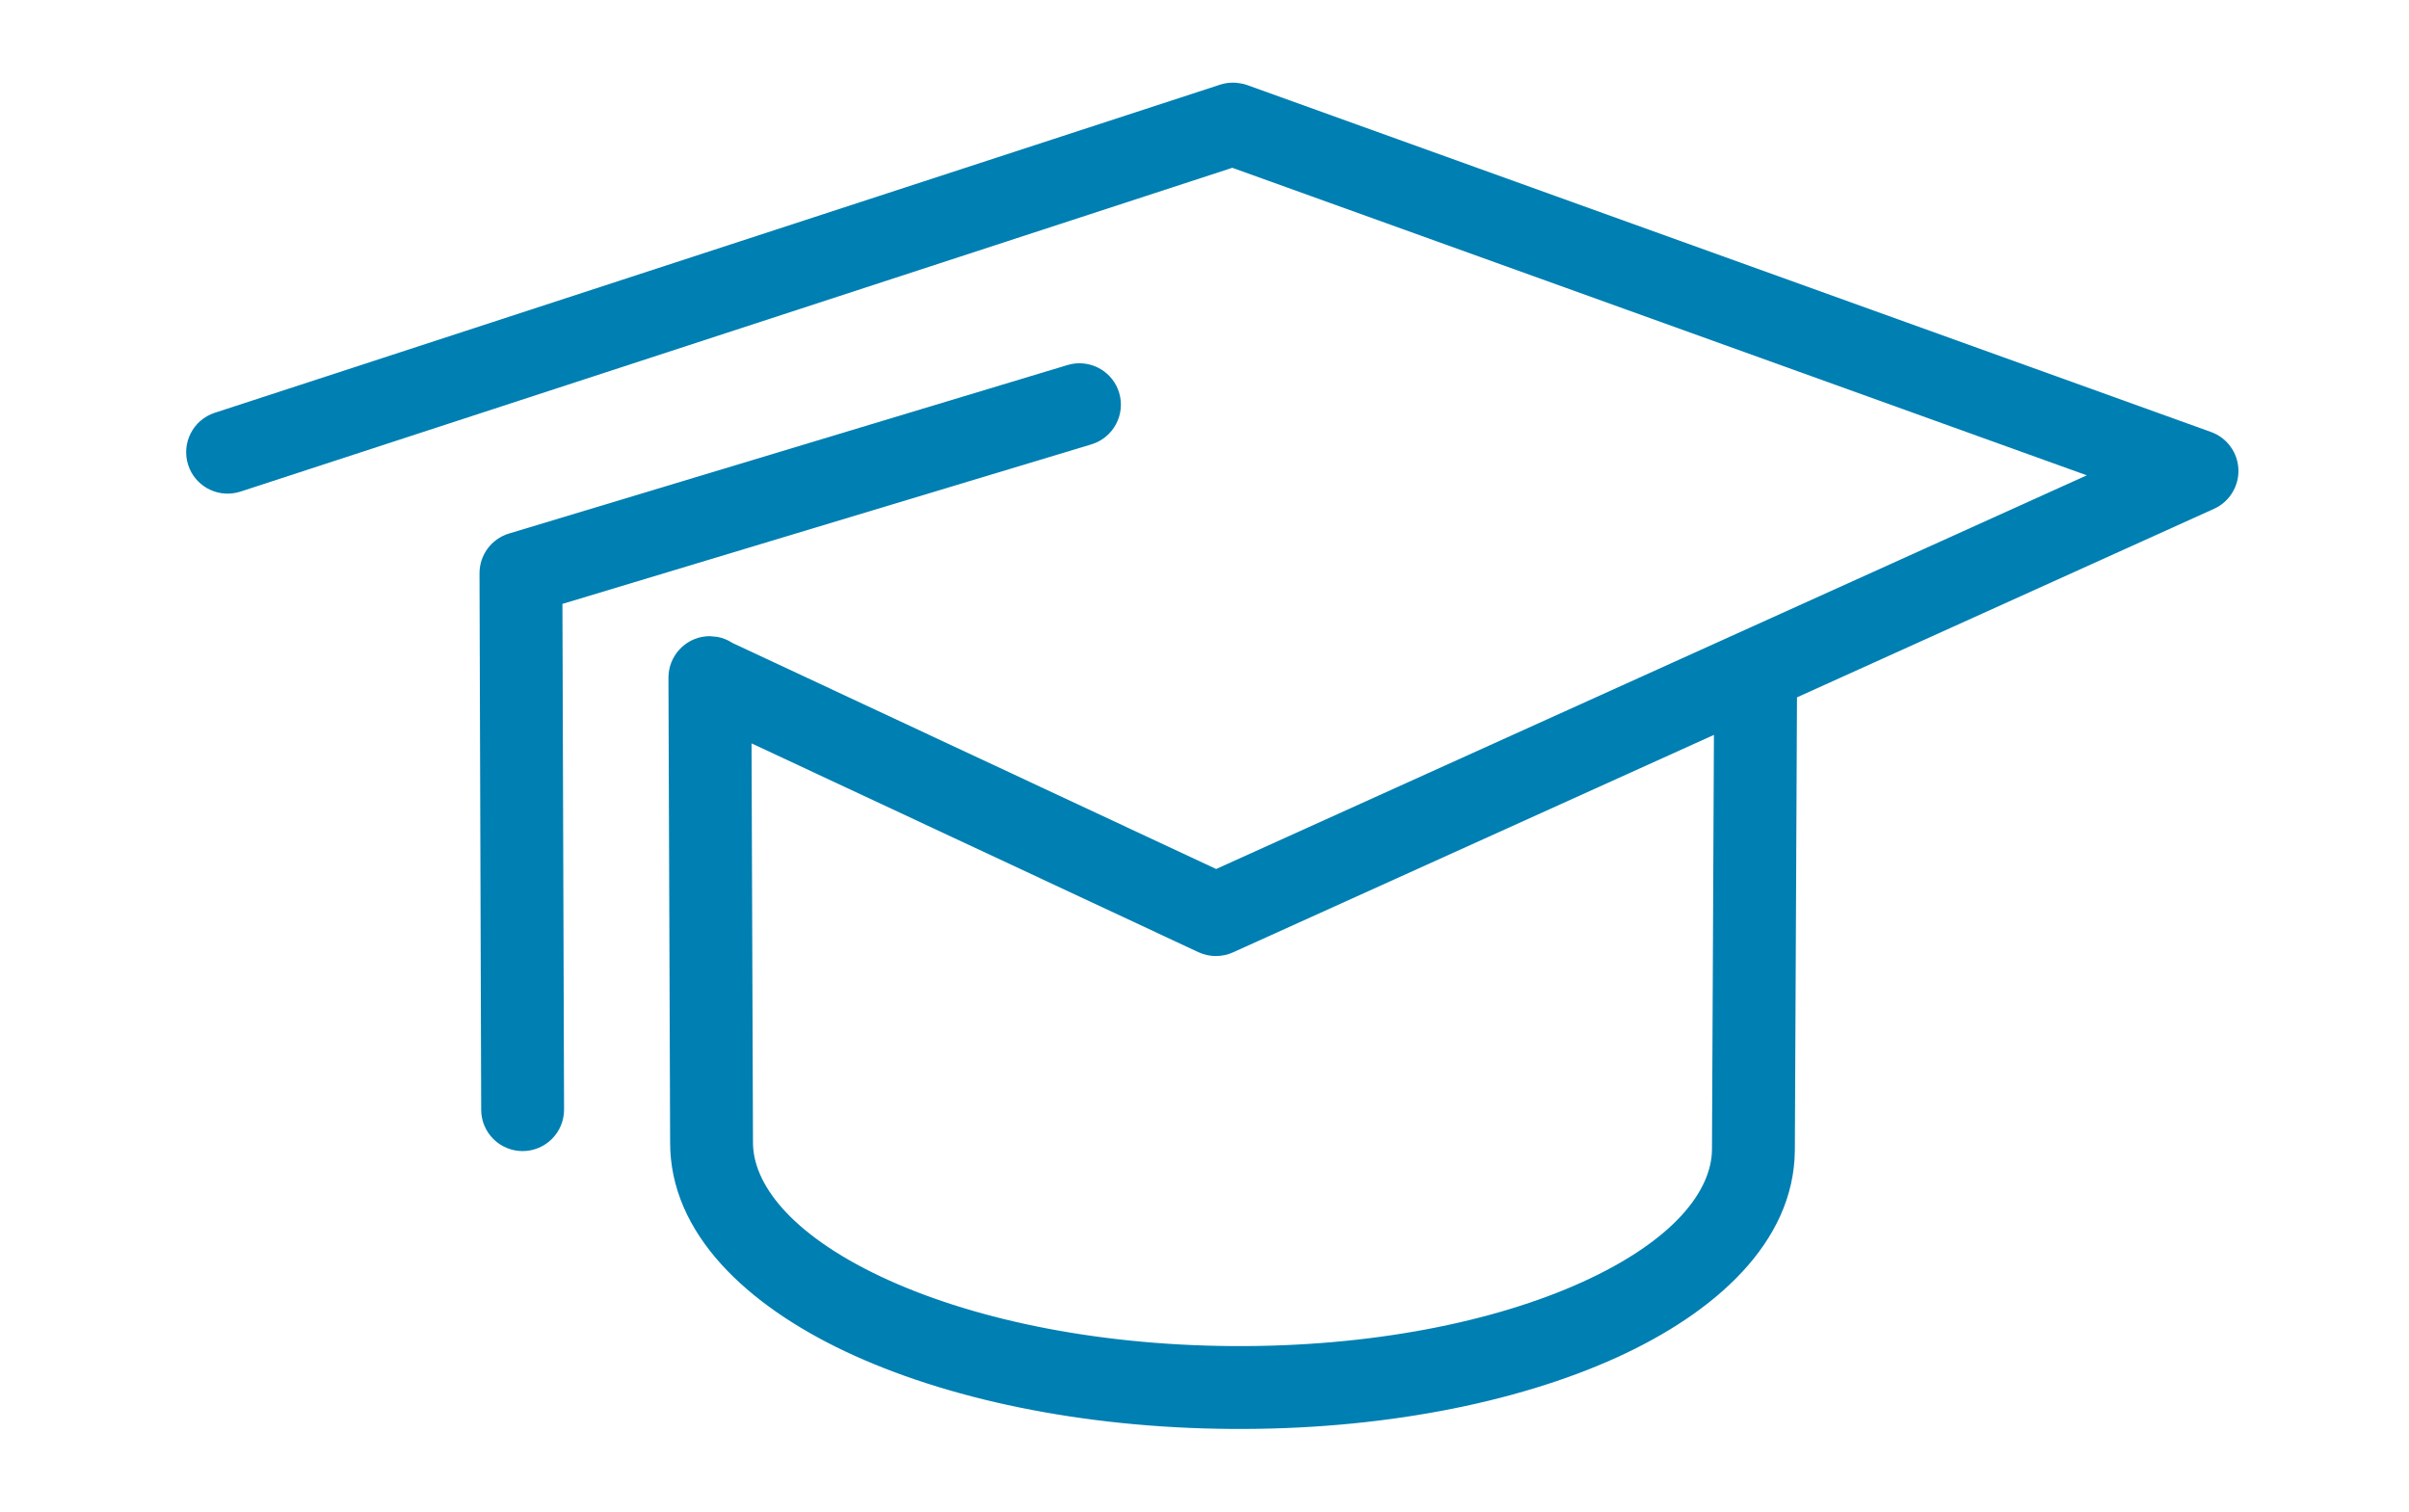 <svg width="102" height="64" viewBox="0 0 102 64" fill="none" xmlns="http://www.w3.org/2000/svg">
<path fill-rule="evenodd" clip-rule="evenodd" d="M52.336 3.504C52.378 3.507 52.419 3.516 52.461 3.522C52.517 3.531 52.575 3.536 52.63 3.55L52.676 3.561C52.685 3.564 52.694 3.568 52.703 3.57L52.802 3.6L93.619 18.29C94.29 18.532 94.749 19.157 94.777 19.871C94.805 20.584 94.397 21.246 93.747 21.541L76.087 29.524L75.996 48.696V48.703C75.963 52.622 72.594 55.591 68.456 57.472C64.172 59.418 58.388 60.547 52.1 60.498C45.812 60.45 40.042 59.228 35.784 57.214C31.678 55.271 28.353 52.255 28.374 48.342L28.303 28.695L28.305 28.633C28.306 28.616 28.306 28.6 28.308 28.583L28.312 28.514C28.4 27.631 29.143 26.937 30.05 26.934L30.382 26.966C30.611 27.009 30.823 27.098 31.012 27.221L51.493 36.792L88.358 20.124L52.178 7.104L10.18 20.814L10.006 20.86C9.138 21.048 8.25 20.553 7.969 19.69C7.668 18.769 8.171 17.778 9.092 17.477L51.664 3.584C51.676 3.58 51.689 3.576 51.701 3.573C51.784 3.547 51.868 3.53 51.952 3.518C51.968 3.515 51.984 3.511 52 3.509C52.023 3.506 52.046 3.508 52.068 3.506C52.157 3.499 52.246 3.497 52.336 3.504ZM52.205 40.322C51.739 40.532 51.205 40.529 50.741 40.313L31.821 31.473L31.882 48.33V48.351C31.868 50.089 33.439 52.224 37.285 54.043C40.985 55.794 46.231 56.945 52.128 56.99C58.026 57.035 63.283 55.967 67.005 54.276C70.87 52.52 72.473 50.413 72.487 48.673L72.57 31.114L52.205 40.322Z" fill="#007FB2"/>
<path d="M45.373 15.412C46.246 15.243 47.123 15.758 47.386 16.627C47.665 17.554 47.138 18.533 46.212 18.813L23.814 25.568L23.883 46.976C23.886 47.944 23.101 48.731 22.133 48.735C21.165 48.737 20.378 47.956 20.374 46.987L20.303 24.275C20.301 23.499 20.808 22.813 21.551 22.589L45.2 15.455L45.373 15.412Z" fill="#007FB2"/>
</svg>

